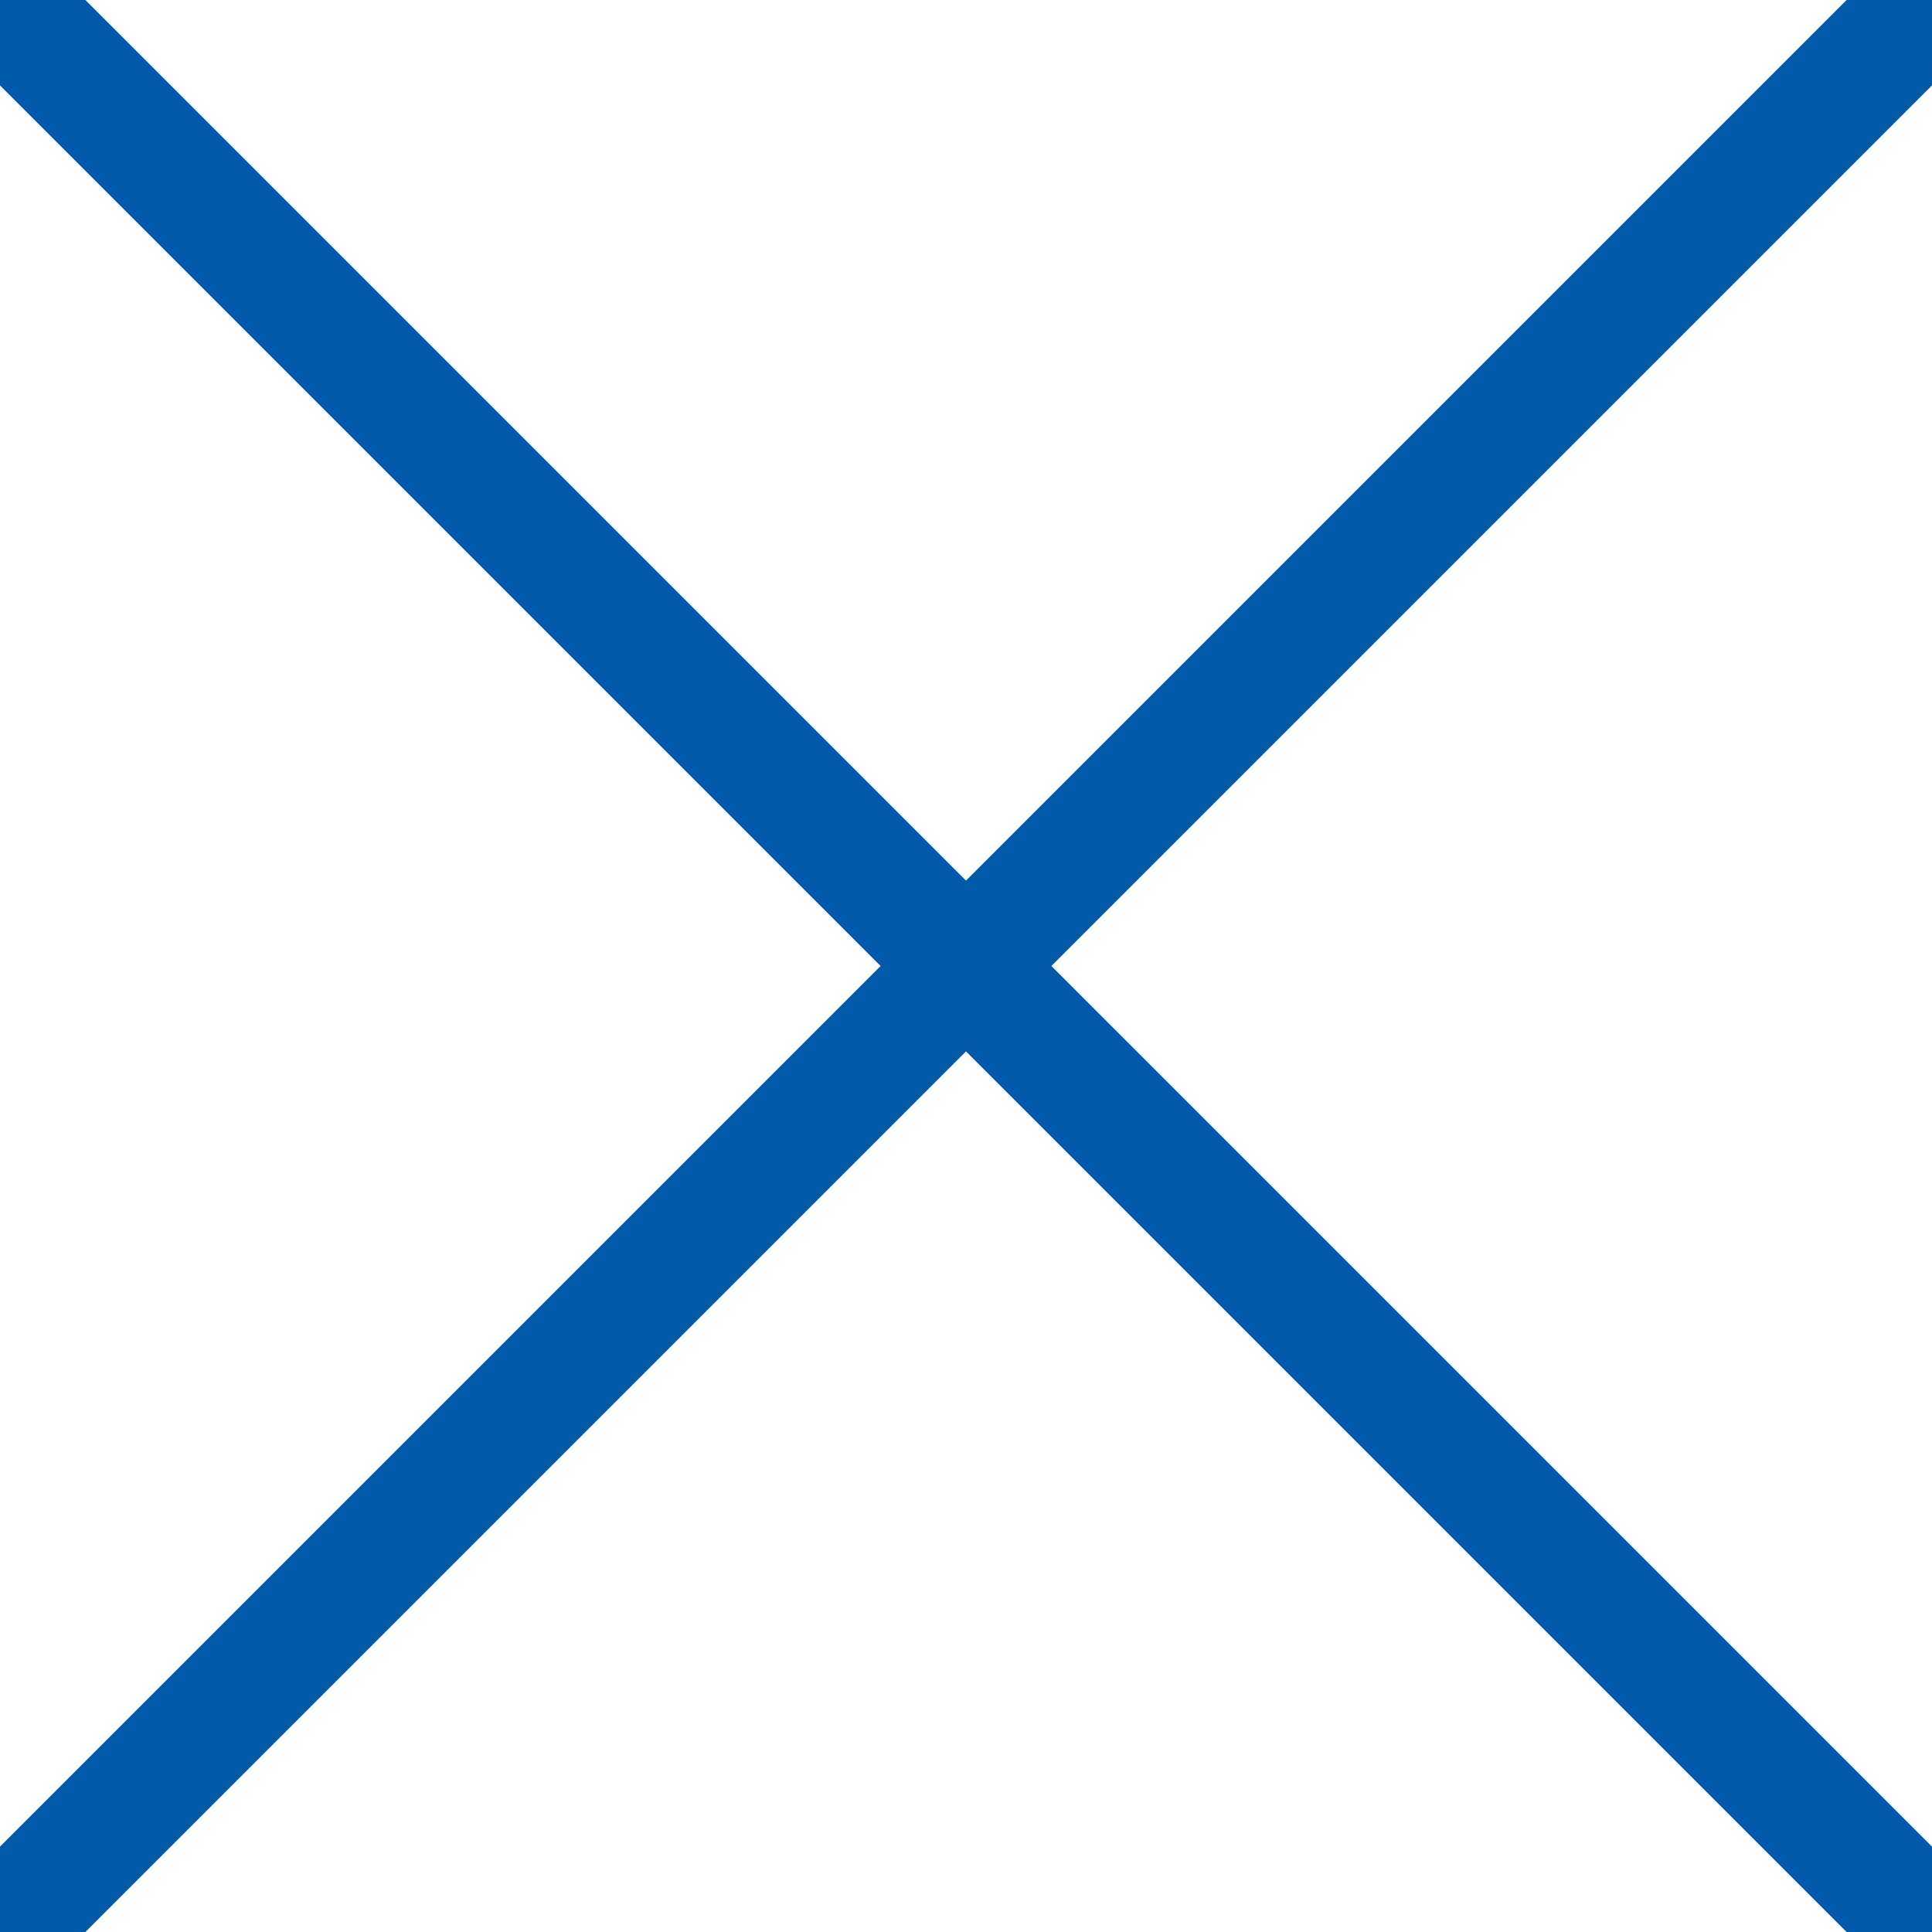 <svg width="24" height="24" viewBox="0 0 24 24" fill="none" xmlns="http://www.w3.org/2000/svg">
    <path d="M0 0L12 12M24 24L12 12M12 12L24 0L0 24" stroke="#005AA9" stroke-width="1.5" stroke-linecap="round" stroke-linejoin="round"></path>
</svg>
